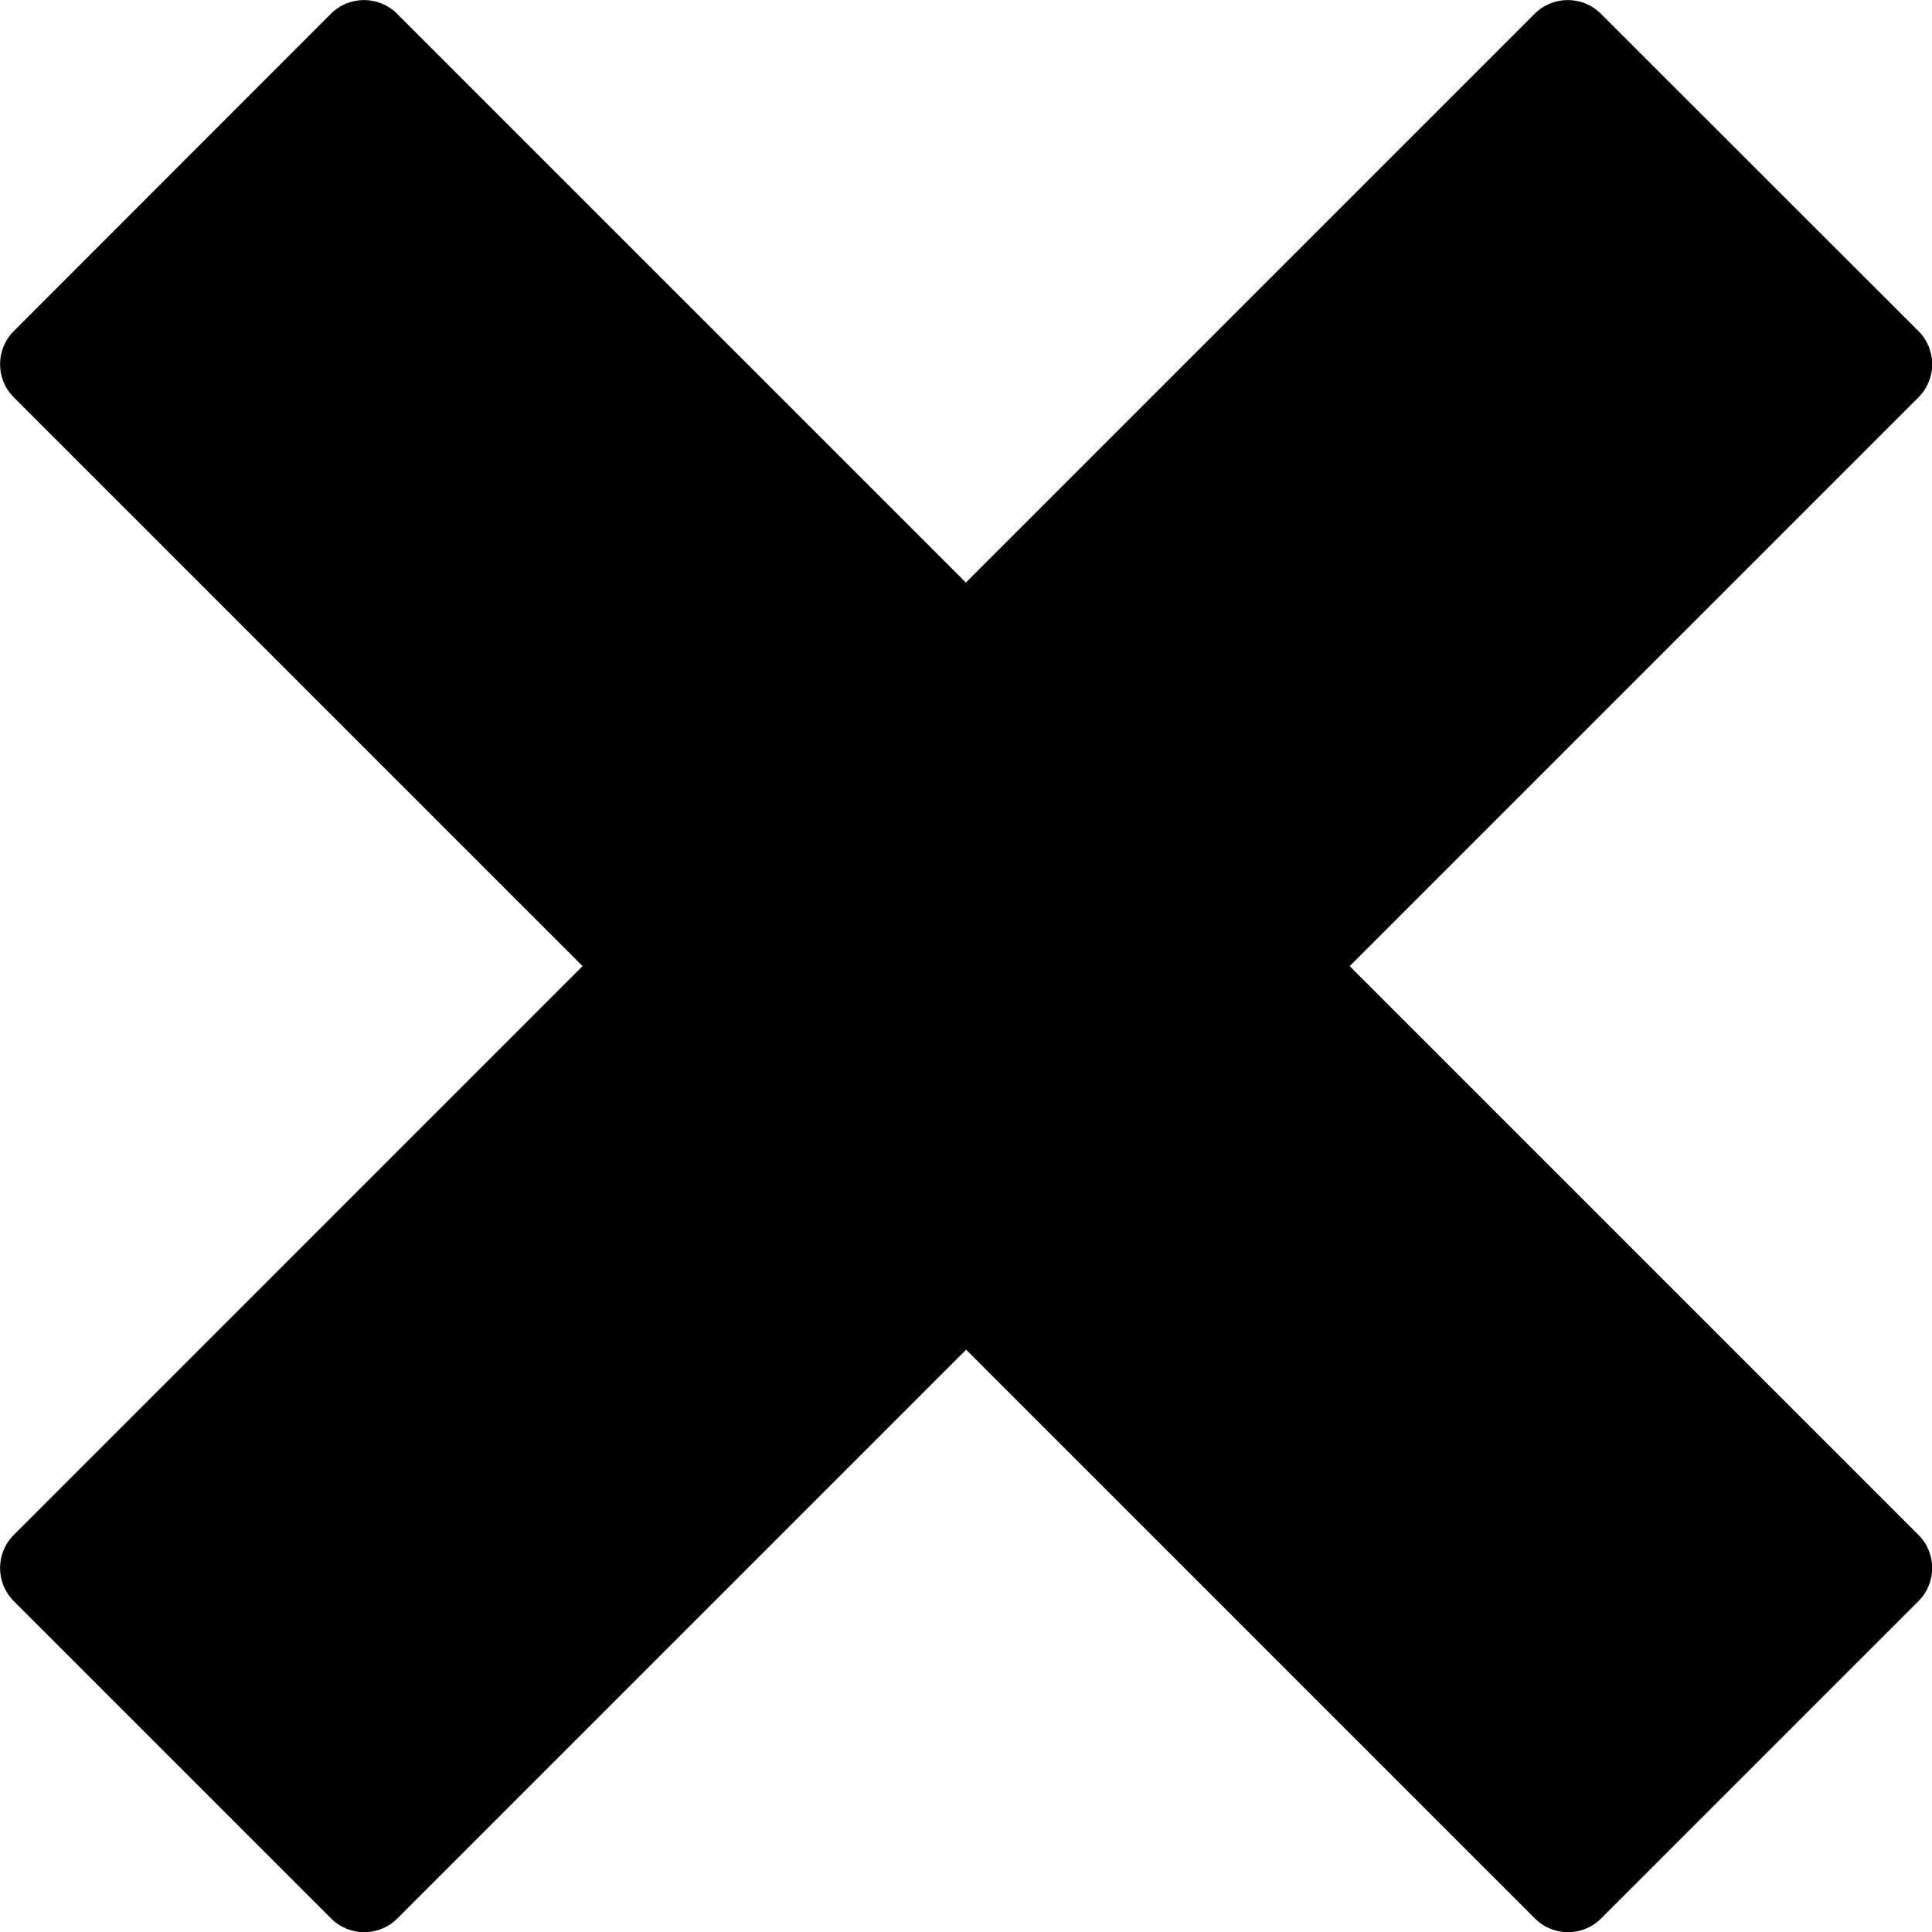 <?xml version="1.0" encoding="UTF-8"?>
<svg id="Layer_2" data-name="Layer 2" xmlns="http://www.w3.org/2000/svg" viewBox="0 0 77.47 77.47">
  <g id="Layer_1-2" data-name="Layer 1">
    <path d="M61.54.55l-22.81,22.81L15.92.55c-.73-.73-1.92-.73-2.65,0L.55,13.28c-.73.73-.73,1.92,0,2.65l22.81,22.81L.55,61.55c-.73.73-.73,1.92,0,2.65l12.73,12.73c.73.73,1.92.73,2.65,0l22.81-22.81,22.81,22.81c.73.73,1.92.73,2.65,0l12.73-12.73c.73-.73.73-1.92,0-2.65l-22.81-22.81,22.81-22.81c.73-.73.73-1.92,0-2.65L64.19.55c-.73-.73-1.92-.73-2.65,0h0Z"/>
  </g>
</svg>